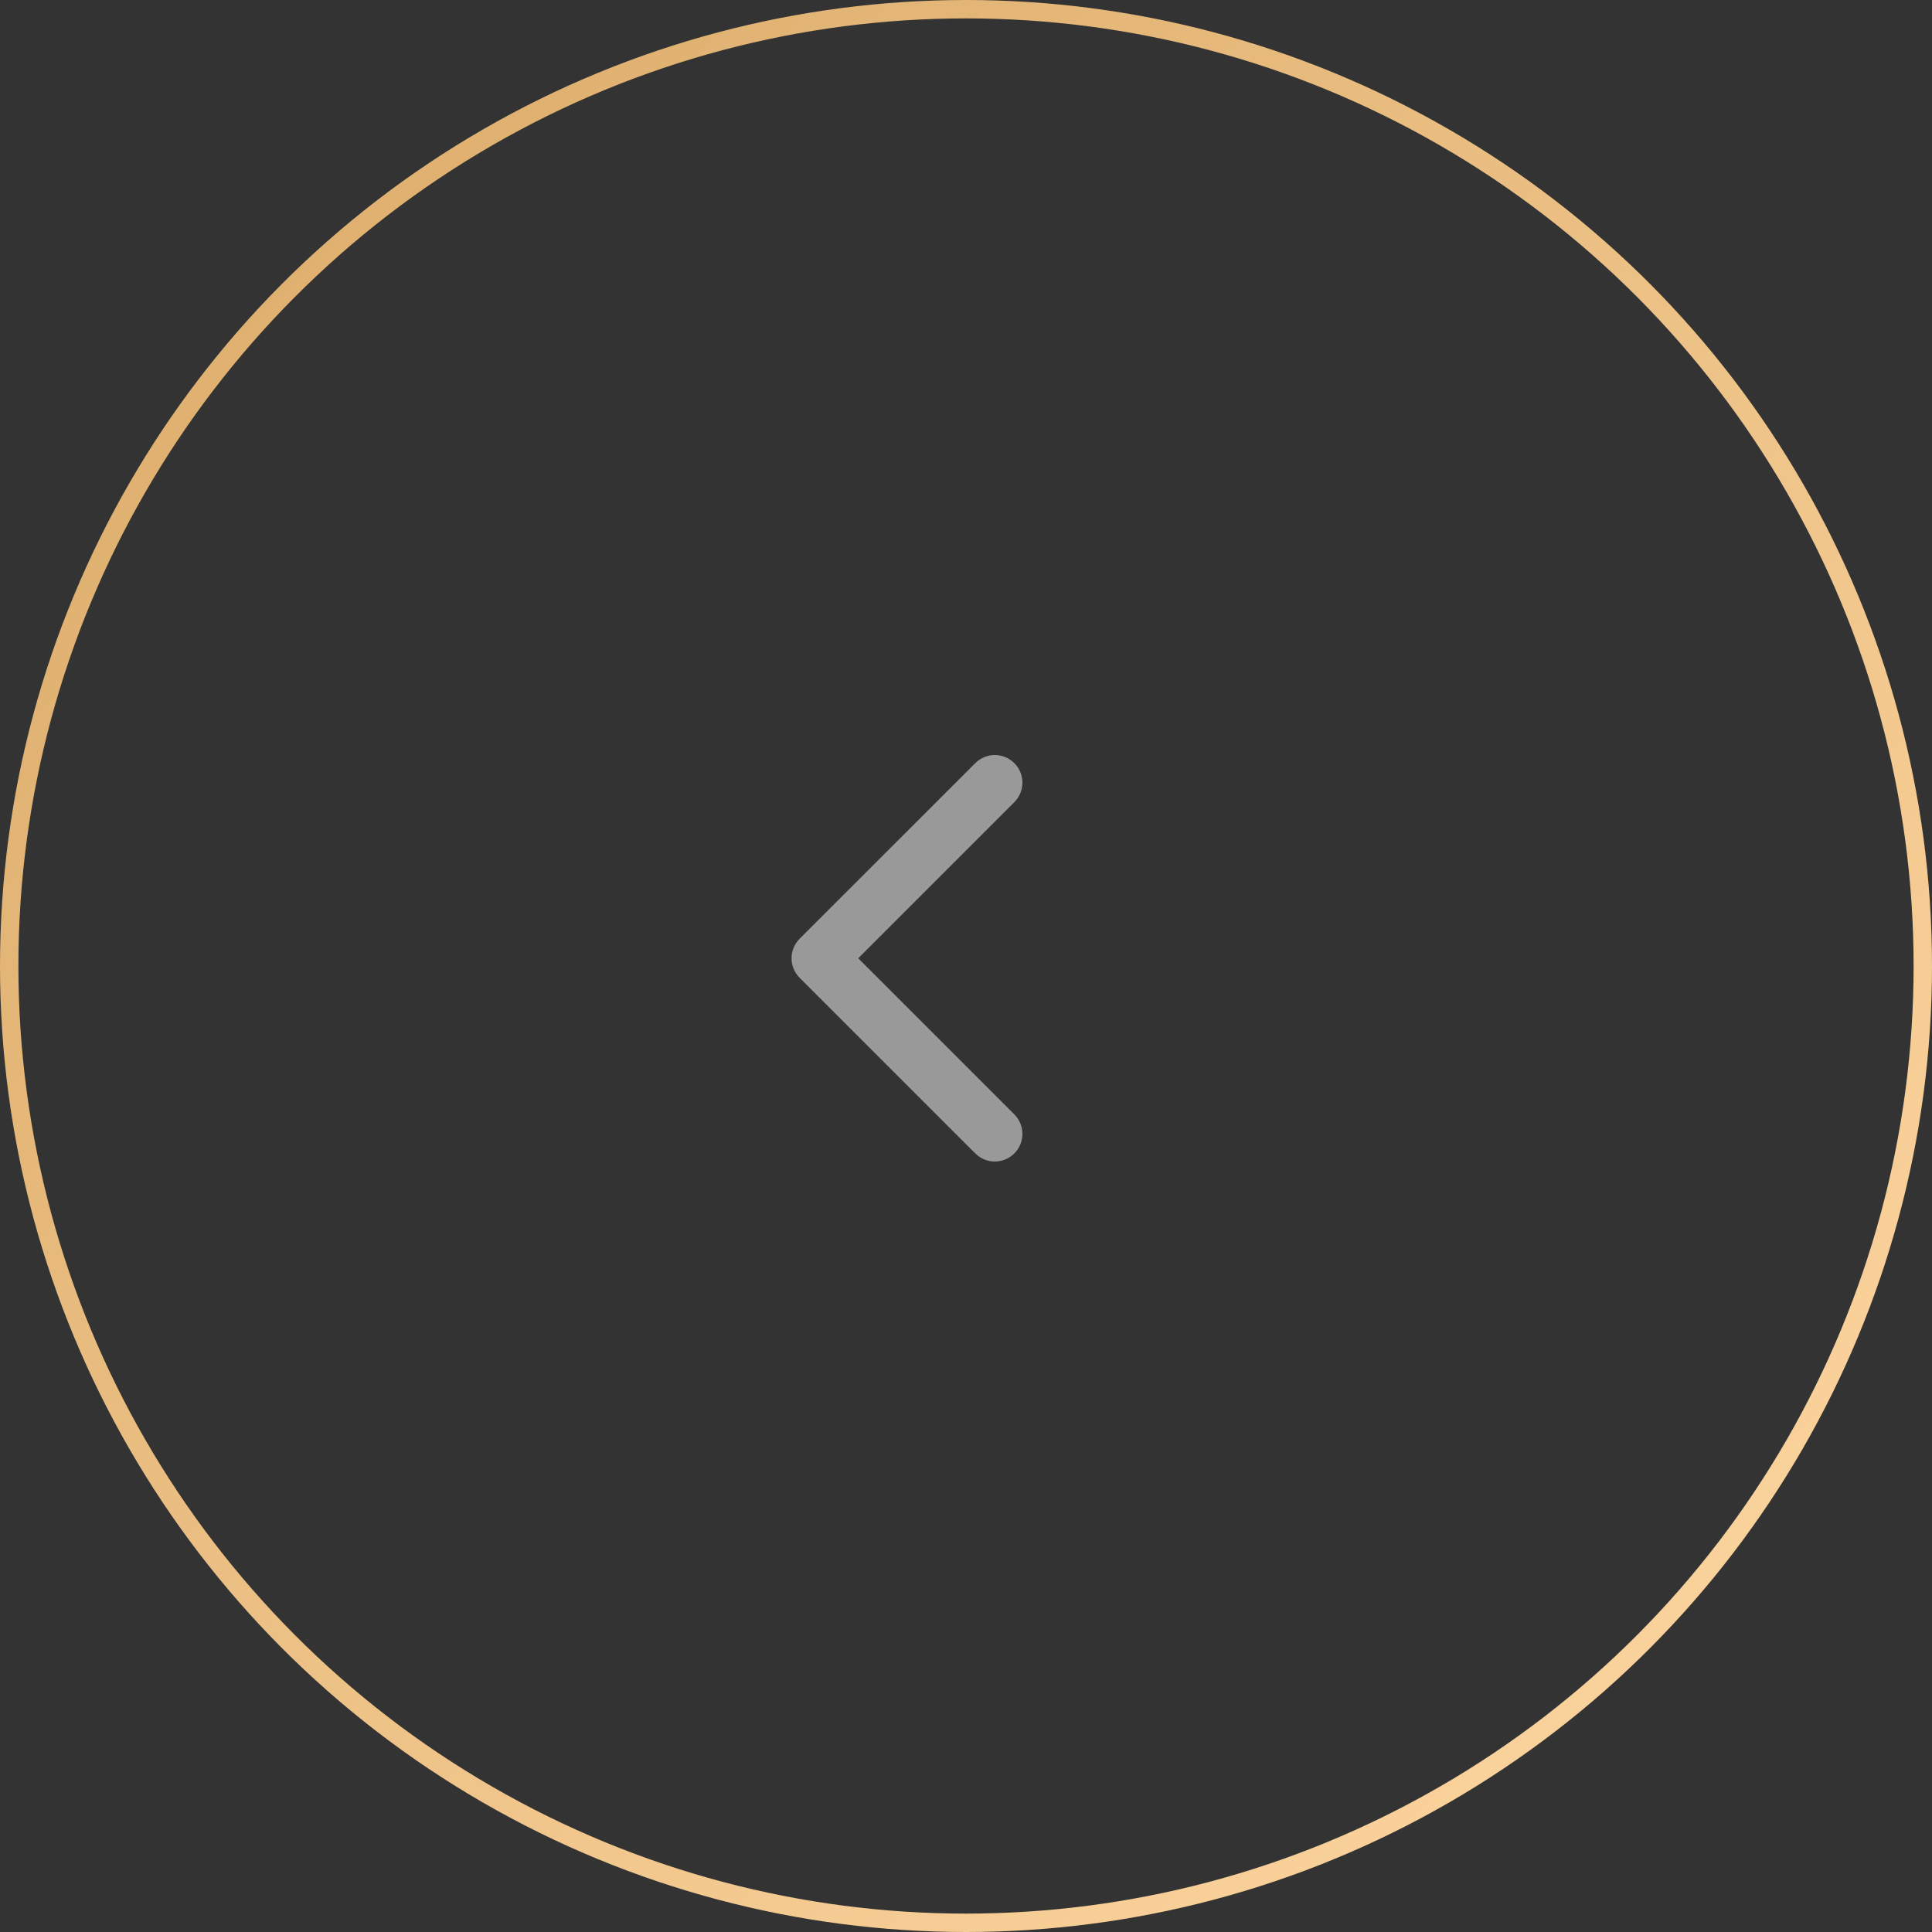 <?xml version="1.0" encoding="UTF-8"?> <svg xmlns="http://www.w3.org/2000/svg" width="105" height="105" viewBox="0 0 105 105" fill="none"><rect x="0" y="0" width="105" height="105" fill="#333333" stroke="none"/> <circle cx="52.5" cy="52.5" r="52" stroke="url(#paint0_linear_2310_1404)"></circle> <path opacity="0.5" d="M43.459 51.019C42.873 51.605 42.873 52.555 43.459 53.141L53.005 62.687C53.59 63.273 54.54 63.273 55.126 62.687C55.712 62.101 55.712 61.151 55.126 60.565L46.641 52.08L55.126 43.595C55.712 43.009 55.712 42.059 55.126 41.474C54.54 40.888 53.59 40.888 53.005 41.474L43.459 51.019ZM45.359 50.58H44.519V53.58H45.359V50.58Z" fill="white"></path> <defs> <linearGradient id="paint0_linear_2310_1404" x1="0" y1="0" x2="105" y2="105" gradientUnits="userSpaceOnUse"> <stop stop-color="#DAAA68"></stop> <stop offset="1" stop-color="#FFD8A3"></stop> </linearGradient> </defs> </svg> 